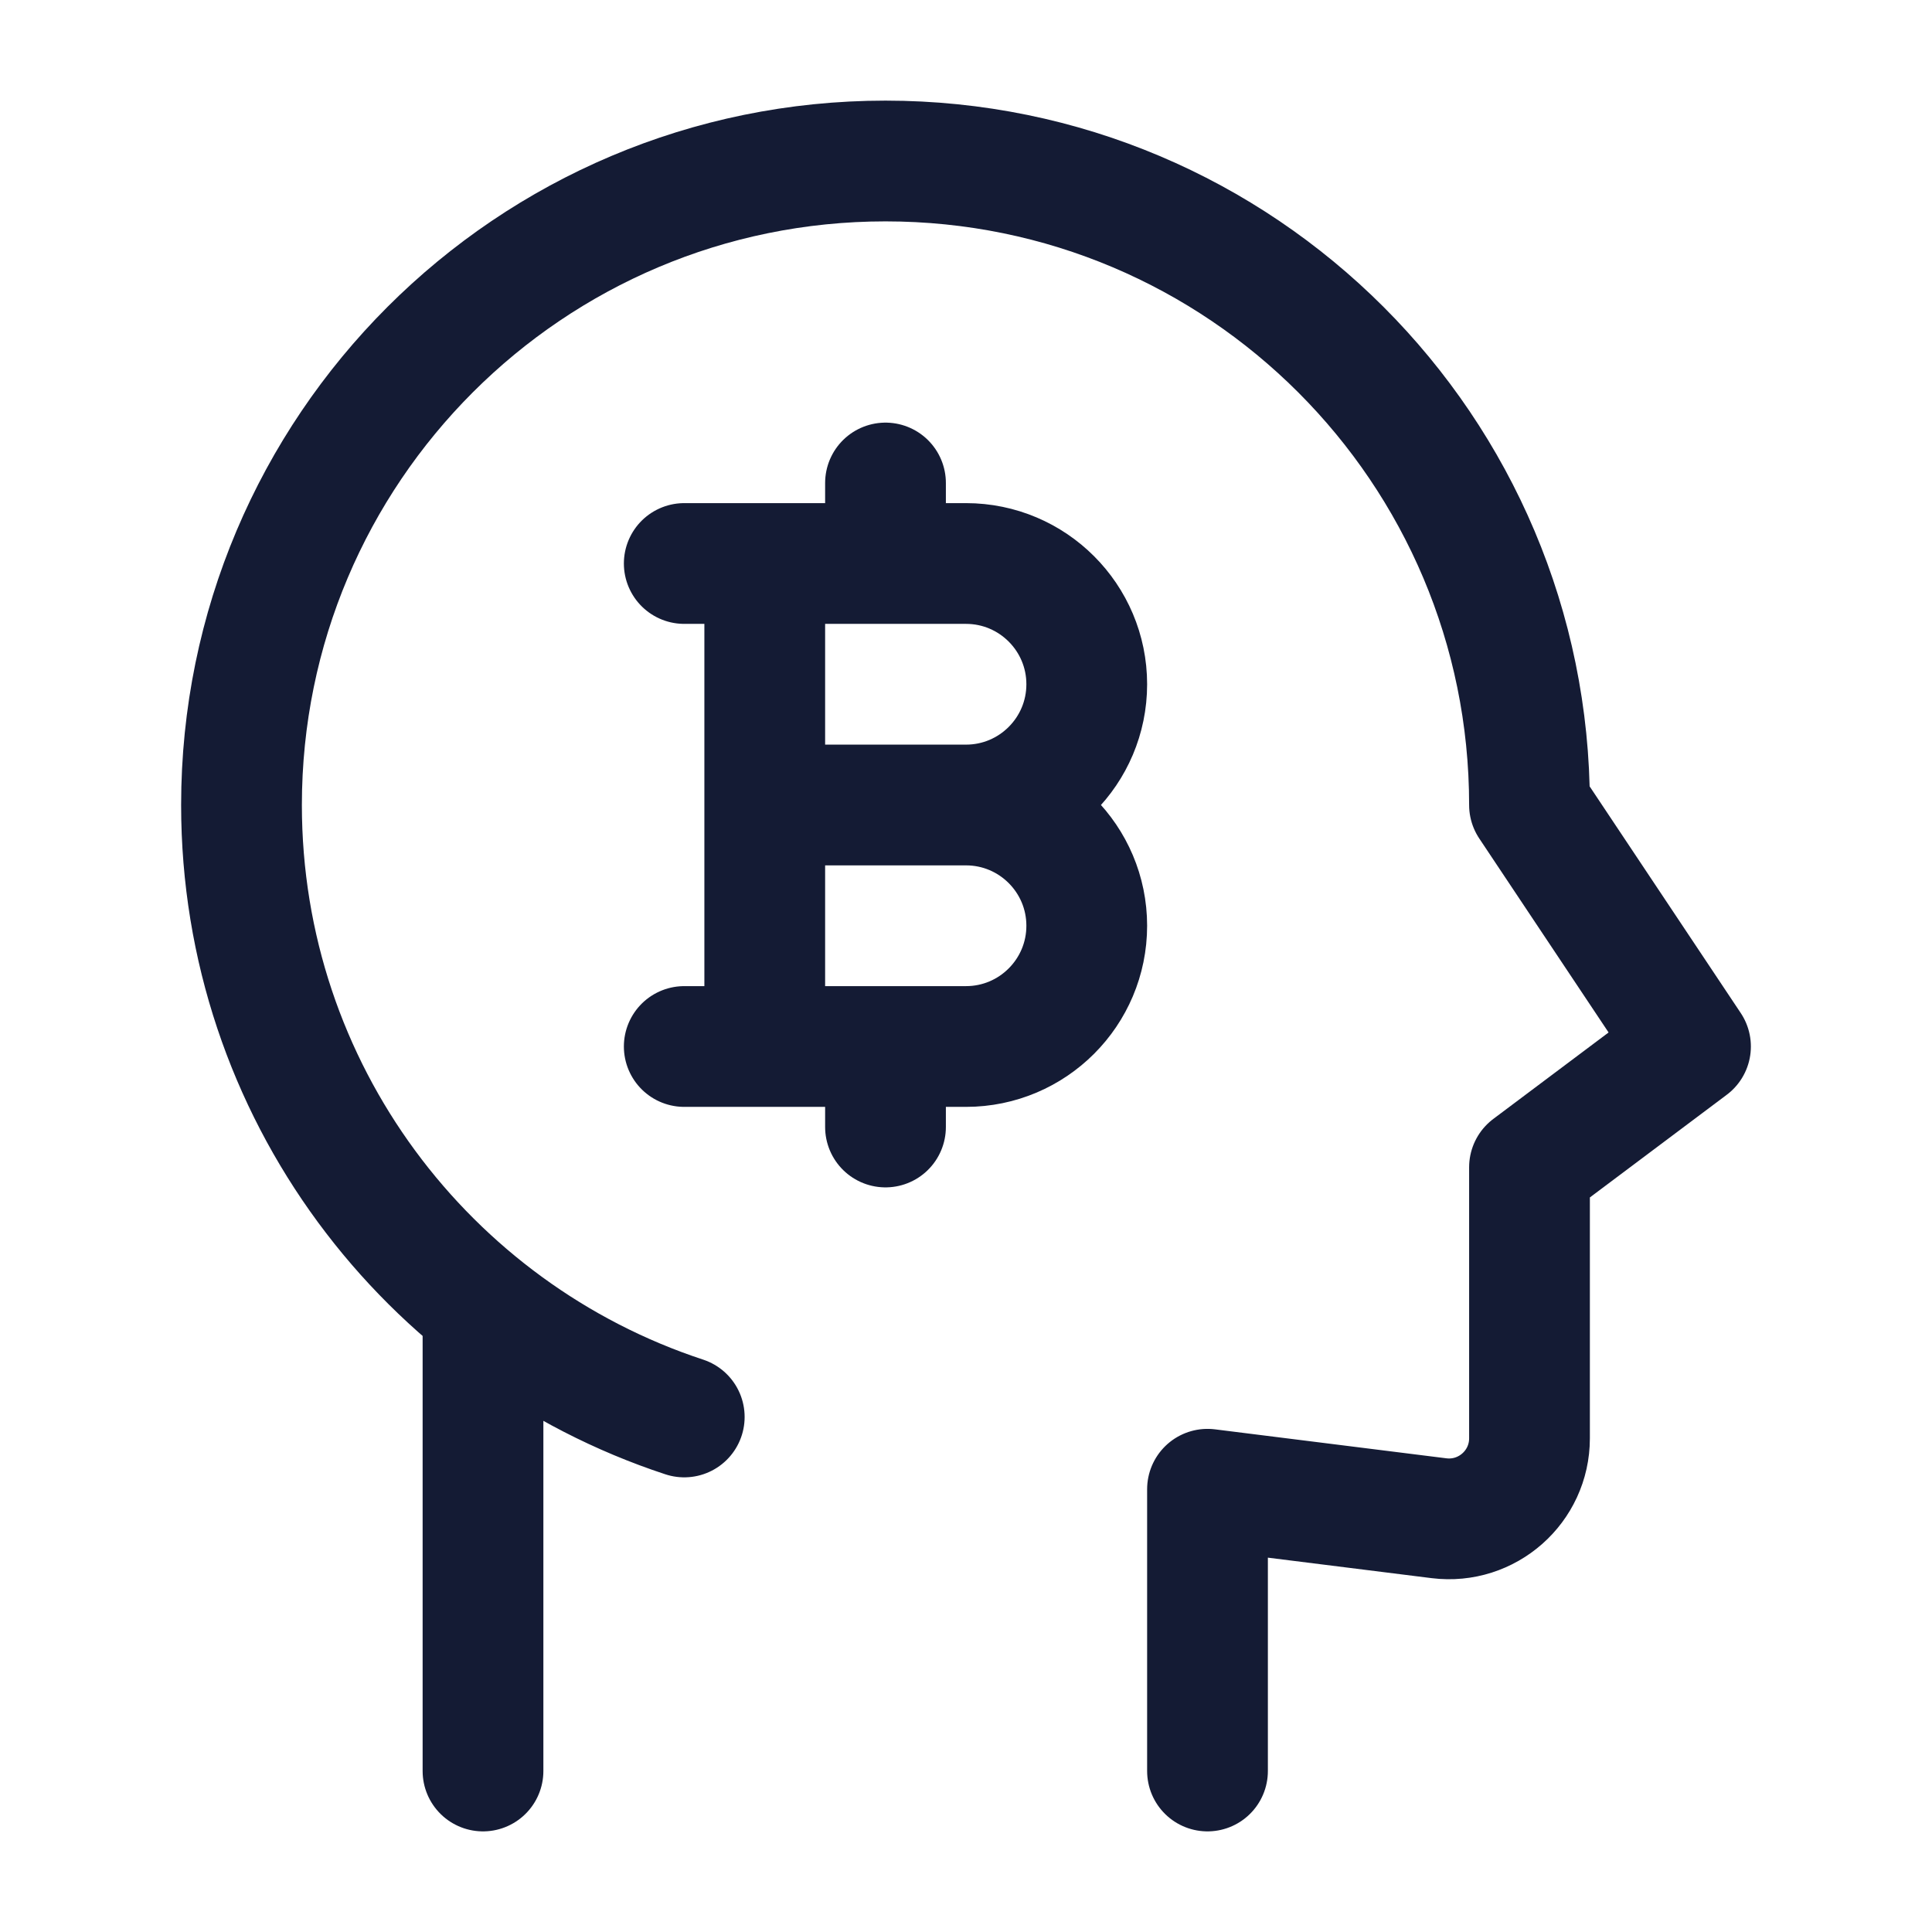 <svg width="24" height="24" viewBox="0 0 24 24" fill="none" xmlns="http://www.w3.org/2000/svg">
<path d="M15 22V18.5L17.876 18.86C18.473 18.934 19 18.469 19 17.867V14.5L21 13L19 10C19 5.582 15.418 2 11 2C6.582 2 3 5.582 3 10C3 13.545 5.306 16.552 8.5 17.602M6 16.245V22" stroke="#141B34" stroke-width="1.5" stroke-linecap="round" stroke-linejoin="round"/>
<path d="M8.5 7H9.5M12 10H9.5M12 10C12.828 10 13.5 9.328 13.5 8.5C13.5 7.672 12.828 7 12 7H11M12 10C12.828 10 13.5 10.672 13.5 11.5C13.5 12.328 12.828 13 12 13H11M9.5 10V7M9.5 10V13M8.5 13H9.5M9.5 7H11M9.5 13H11M11 7V6M11 13V14" stroke="#141B34" stroke-width="1.5" stroke-linecap="round" stroke-linejoin="round"/>
</svg>
